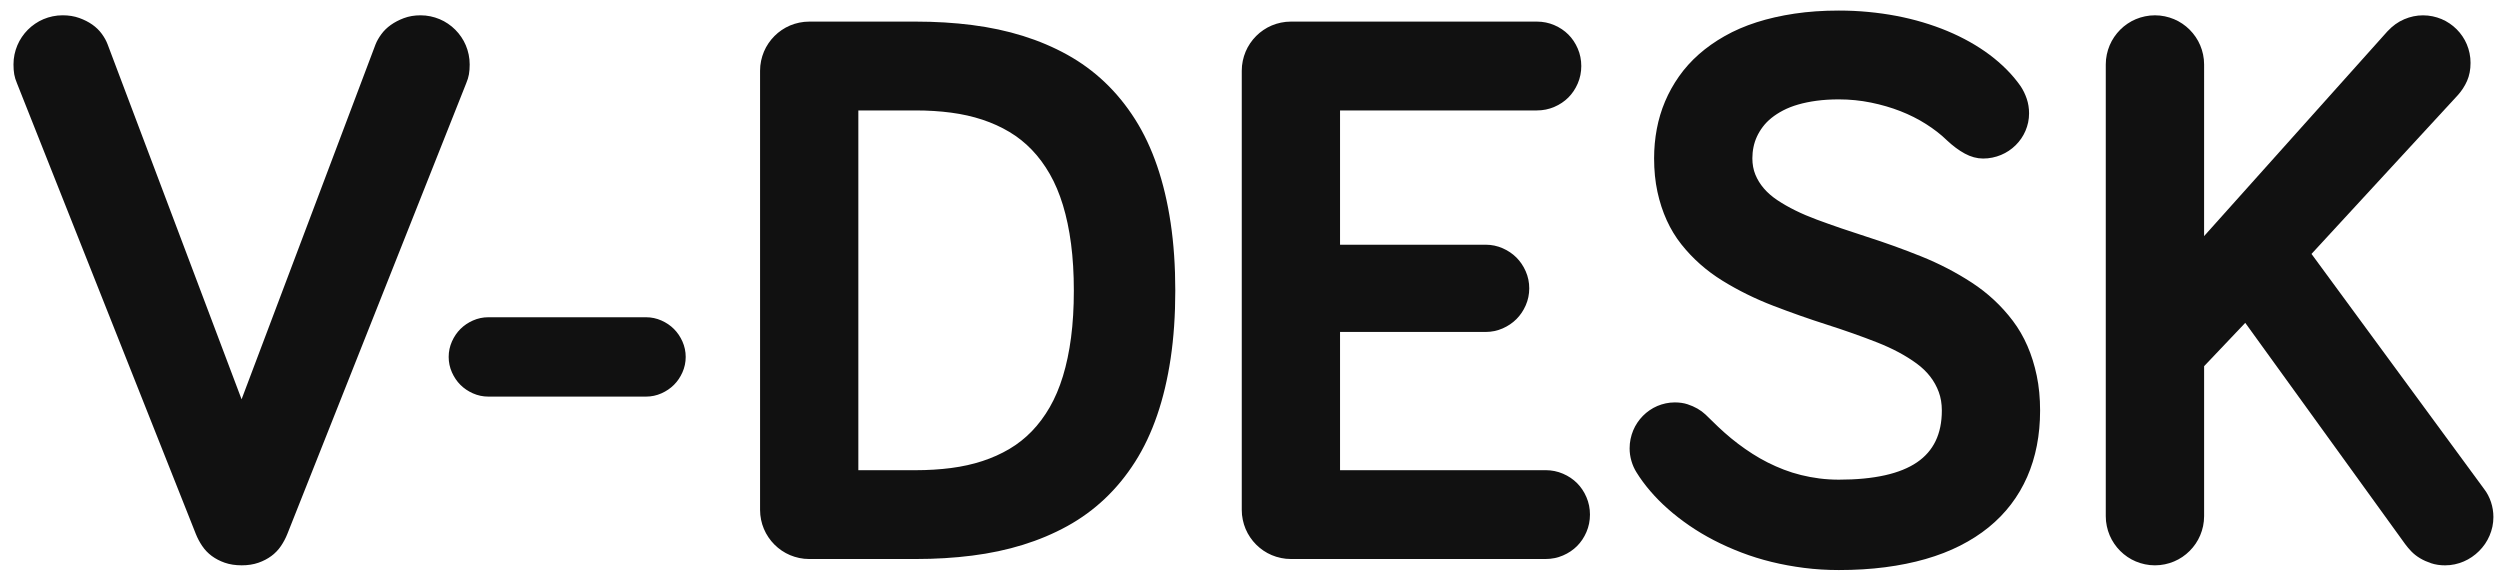 <svg xmlns="http://www.w3.org/2000/svg" height="42" viewBox="0 0 183 42" width="183"><g fill="none" fill-rule="evenodd" transform="translate(1 1)"><path d="m16.684 40.132c.433 0 .816-.059 1.151-.176.668-.234 1.178-.613 1.529-1.135.176-.261.321-.536.436-.824l13.1-33.009c.086-.202.147-.399.18-.591.034-.193.051-.419.051-.679 0-.231-.022-.456-.069-.675-.091-.438-.259-.836-.503-1.195-.244-.359-.546-.661-.905-.905-.359-.244-.758-.411-1.195-.503-.219-.046-.444-.069-.675-.069-.419 0-.797.064-1.136.192-.677.256-1.189.62-1.534 1.091-.173.237-.302.462-.388.679l-10.042 26.604-10.041-26.604c-.086-.231-.216-.465-.389-.703-.345-.475-.856-.833-1.534-1.077-.338-.122-.717-.183-1.135-.183-.231 0-.456.023-.675.069-.438.091-.837.259-1.195.503-.36.244-.661.546-.905.905-.244.359-.411.758-.504 1.195-.046.219-.068.444-.068.675 0 .26.017.486.05.679.034.192.094.389.181.591l13.099 33.009c.115.288.261.563.437.824.351.523.861.901 1.529 1.135.335.117.718.176 1.15.176" fill="#111"></path><path d="m16.684 40.132c.433 0 .816-.059 1.151-.176.668-.234 1.178-.613 1.529-1.135.176-.261.321-.536.436-.824l13.1-33.009c.086-.202.147-.399.18-.591.034-.193.051-.419.051-.679 0-.231-.022-.456-.069-.675-.091-.438-.259-.836-.503-1.195-.244-.359-.546-.661-.905-.905-.359-.244-.758-.411-1.195-.503-.219-.046-.444-.069-.675-.069-.419 0-.797.064-1.136.192-.677.256-1.189.62-1.534 1.091-.173.237-.302.462-.388.679l-10.042 26.604-10.041-26.604c-.086-.231-.216-.465-.389-.703-.345-.475-.856-.833-1.534-1.077-.338-.122-.717-.183-1.135-.183-.231 0-.456.023-.675.069-.438.091-.837.259-1.195.503-.36.244-.661.546-.905.905-.244.359-.411.758-.504 1.195-.046.219-.068.444-.068.675 0 .26.017.486.05.679.034.192.094.389.181.591l13.099 33.009c.115.288.261.563.437.824.351.523.861.901 1.529 1.135.335.117.718.176 1.15.176" stroke="#111" stroke-linecap="round" stroke-linejoin="round" stroke-width=".5"></path><path d="m48.943 25.127c0-.361-.073-.703-.217-1.028-.29-.65-.759-1.12-1.409-1.409-.325-.144-.668-.217-1.028-.217h-11.542c-.361 0-.703.073-1.028.217-.65.29-1.12.759-1.409 1.409-.145.325-.217.668-.217 1.028s.072.704.217 1.028c.289.65.759 1.12 1.409 1.409.325.145.668.217 1.028.217h11.542c.361 0 .703-.072 1.028-.217.65-.29 1.12-.759 1.409-1.409.144-.324.217-.668.217-1.028" fill="#111"></path><path d="m48.943 25.127c0-.361-.073-.703-.217-1.028-.29-.65-.759-1.12-1.409-1.409-.325-.144-.668-.217-1.028-.217h-11.542c-.361 0-.703.073-1.028.217-.65.29-1.12.759-1.409 1.409-.145.325-.217.668-.217 1.028s.072.704.217 1.028c.289.65.759 1.12 1.409 1.409.325.145.668.217 1.028.217h11.542c.361 0 .703-.072 1.028-.217.65-.29 1.12-.759 1.409-1.409.144-.324.217-.668.217-1.028" stroke="#111" stroke-linecap="round" stroke-linejoin="round" stroke-width=".5"></path><path d="m58.234.832c-.231 0-.456.023-.674.069-.438.091-.837.259-1.196.503-.359.244-.66.546-.904.905-.244.359-.412.758-.504 1.196-.046.218-.069.443-.069.674v32.144c0 .231.023.456.069.675.091.438.26.836.504 1.195.244.359.545.661.904.905.359.244.758.411 1.196.503.218.046.443.069.674.069h7.791c1.435 0 2.804-.082 4.105-.247 2.602-.328 4.894-1.039 6.876-2.131 1.981-1.092 3.605-2.63 4.868-4.613 1.264-1.983 2.121-4.475 2.57-7.476.224-1.501.337-3.142.337-4.923 0-1.782-.112-3.424-.337-4.926-.449-3.004-1.306-5.501-2.57-7.492-1.263-1.99-2.887-3.535-4.868-4.634-1.982-1.099-4.274-1.815-6.876-2.147-1.301-.166-2.67-.249-4.105-.249zm3.347 6.002h4.444c.924 0 1.801.054 2.63.164 1.66.219 3.113.7 4.359 1.443 1.246.743 2.261 1.801 3.046 3.171.785 1.371 1.314 3.107 1.589 5.209.138 1.051.206 2.203.206 3.459 0 1.255-.068 2.407-.206 3.456-.275 2.098-.804 3.83-1.589 5.193-.785 1.364-1.8 2.414-3.046 3.15-1.246.736-2.699 1.212-4.359 1.427-.83.108-1.706.162-2.63.162h-4.444z" fill="#111"></path><path d="m58.234.832c-.231 0-.456.023-.674.069-.438.091-.837.259-1.196.503-.359.244-.66.546-.904.905-.244.359-.412.758-.504 1.196-.046.218-.069.443-.069.674v32.144c0 .231.023.456.069.675.091.438.26.836.504 1.195.244.359.545.661.904.905.359.244.758.411 1.196.503.218.046.443.069.674.069h7.791c1.435 0 2.804-.082 4.105-.247 2.602-.328 4.894-1.039 6.876-2.131 1.981-1.092 3.605-2.63 4.868-4.613 1.264-1.983 2.121-4.475 2.57-7.476.224-1.501.337-3.142.337-4.923 0-1.782-.112-3.424-.337-4.926-.449-3.004-1.306-5.501-2.57-7.492-1.263-1.99-2.887-3.535-4.868-4.634-1.982-1.099-4.274-1.815-6.876-2.147-1.301-.166-2.67-.249-4.105-.249zm3.347 6.002h4.444c.924 0 1.801.054 2.63.164 1.66.219 3.113.7 4.359 1.443 1.246.743 2.261 1.801 3.046 3.171.785 1.371 1.314 3.107 1.589 5.209.138 1.051.206 2.203.206 3.459 0 1.255-.068 2.407-.206 3.456-.275 2.098-.804 3.83-1.589 5.193-.785 1.364-1.8 2.414-3.046 3.15-1.246.736-2.699 1.212-4.359 1.427-.83.108-1.706.162-2.63.162h-4.444z" stroke="#111" stroke-linecap="round" stroke-linejoin="round" stroke-width=".5"></path><path d="m96.841 6.834h14.658c.418 0 .811-.08 1.18-.239.737-.318 1.263-.845 1.582-1.582.159-.368.239-.761.239-1.18 0-.418-.08-.811-.239-1.18-.319-.737-.845-1.264-1.582-1.582-.369-.159-.762-.239-1.18-.239h-18.005c-.231 0-.456.023-.675.069-.438.091-.836.259-1.196.503-.359.244-.66.546-.904.905-.244.359-.411.758-.503 1.196-.046.218-.069.443-.069.674v32.144c0 .231.022.456.069.675.091.438.259.836.503 1.195.244.359.546.661.904.905.36.244.758.411 1.196.503.219.046.444.069.675.069h18.64c.419 0 .812-.08 1.18-.239.737-.318 1.264-.845 1.582-1.582.159-.368.239-.762.239-1.18 0-.419-.08-.812-.239-1.18-.318-.737-.845-1.264-1.582-1.582-.368-.159-.761-.239-1.18-.239h-15.293v-10.618h10.907c.404 0 .786-.08 1.147-.238.721-.318 1.241-.837 1.558-1.558.159-.361.238-.743.238-1.147 0-.404-.079-.786-.238-1.147-.317-.721-.837-1.241-1.558-1.558-.361-.159-.742-.238-1.147-.238h-10.907z" fill="#111"></path><path d="m96.841 6.834h14.658c.418 0 .811-.08 1.18-.239.737-.318 1.263-.845 1.582-1.582.159-.368.239-.761.239-1.18 0-.418-.08-.811-.239-1.18-.319-.737-.845-1.264-1.582-1.582-.369-.159-.762-.239-1.18-.239h-18.005c-.231 0-.456.023-.675.069-.438.091-.836.259-1.196.503-.359.244-.66.546-.904.905-.244.359-.411.758-.503 1.196-.046.218-.069.443-.069.674v32.144c0 .231.022.456.069.675.091.438.259.836.503 1.195.244.359.546.661.904.905.36.244.758.411 1.196.503.219.046.444.069.675.069h18.64c.419 0 .812-.08 1.18-.239.737-.318 1.264-.845 1.582-1.582.159-.368.239-.762.239-1.18 0-.419-.08-.812-.239-1.18-.318-.737-.845-1.264-1.582-1.582-.368-.159-.761-.239-1.18-.239h-15.293v-10.618h10.907c.404 0 .786-.08 1.147-.238.721-.318 1.241-.837 1.558-1.558.159-.361.238-.743.238-1.147 0-.404-.079-.786-.238-1.147-.317-.721-.837-1.241-1.558-1.558-.361-.159-.742-.238-1.147-.238h-10.907z" stroke="#111" stroke-linecap="round" stroke-linejoin="round" stroke-width=".5"></path><path d="m141.68 9.085c.433.404.853.717 1.263.938.409.221.815.332 1.219.332.216 0 .427-.021.632-.064.409-.084.78-.239 1.115-.463.335-.224.613-.5.84-.829.226-.329.381-.692.467-1.091.042-.199.062-.403.062-.613 0-.346-.052-.676-.158-.988-.106-.313-.245-.599-.418-.859-.289-.411-.618-.804-.991-1.179-.742-.748-1.625-1.409-2.647-1.983-1.02-.574-2.151-1.045-3.389-1.414s-2.553-.618-3.946-.75c-.696-.066-1.405-.099-2.126-.099-1.147 0-2.215.074-3.204.222-1.978.295-3.654.833-5.028 1.613-1.374.779-2.461 1.737-3.261 2.875-.8 1.136-1.329 2.388-1.587 3.755-.128.684-.193 1.383-.193 2.097 0 .869.08 1.671.239 2.404.319 1.467.888 2.716 1.704 3.743.816 1.028 1.797 1.895 2.942 2.602 1.144.707 2.372 1.313 3.682 1.816 1.31.504 2.619.965 3.929 1.383 1.309.419 2.536.853 3.682 1.303 1.144.451 2.125.975 2.941 1.574.817.599 1.385 1.332 1.704 2.2.16.434.24.914.24 1.441 0 1.79-.643 3.121-1.927 3.997-1.283.875-3.239 1.313-5.865 1.313-.498 0-.981-.03-1.451-.09-.938-.12-1.823-.339-2.655-.658-.832-.319-1.615-.714-2.349-1.185-.734-.47-1.425-.993-2.071-1.567-.323-.287-.636-.583-.939-.885-.144-.144-.298-.293-.459-.446-.324-.306-.734-.54-1.231-.702-.249-.081-.531-.122-.849-.122-.209 0-.413.022-.613.064-.398.085-.762.24-1.09.466-.329.226-.605.506-.83.84-.224.334-.378.705-.463 1.115-.042.205-.063.415-.063.631 0 .289.041.573.123.851.081.279.194.534.339.765.281.454.612.904.993 1.348.761.888 1.696 1.714 2.805 2.477 1.108.762 2.362 1.411 3.759 1.946 1.397.536 2.909.906 4.536 1.113.814.104 1.65.155 2.508.155 1.19 0 2.309-.067 3.356-.203 2.094-.271 3.899-.79 5.41-1.555 1.513-.766 2.727-1.753 3.645-2.959.918-1.206 1.531-2.605 1.841-4.195.155-.795.232-1.634.232-2.514 0-.901-.08-1.734-.24-2.499-.319-1.53-.887-2.835-1.703-3.915-.816-1.08-1.798-1.993-2.942-2.739s-2.372-1.382-3.682-1.907c-1.309-.525-2.619-.997-3.928-1.415-1.31-.419-2.537-.84-3.682-1.264-1.145-.424-2.126-.908-2.942-1.451-.816-.544-1.385-1.204-1.704-1.983-.16-.389-.239-.82-.239-1.293 0-.289.028-.576.086-.86.114-.57.359-1.102.733-1.597.375-.495.899-.918 1.573-1.269.674-.351 1.517-.595 2.53-.732.506-.068 1.058-.102 1.657-.102.822 0 1.623.08 2.404.239 1.56.319 2.932.855 4.116 1.607.592.376 1.113.78 1.559 1.213" fill="#111"></path><path d="m141.68 9.085c.433.404.853.717 1.263.938.409.221.815.332 1.219.332.216 0 .427-.021.632-.064.409-.084.78-.239 1.115-.463.335-.224.613-.5.84-.829.226-.329.381-.692.467-1.091.042-.199.062-.403.062-.613 0-.346-.052-.676-.158-.988-.106-.313-.245-.599-.418-.859-.289-.411-.618-.804-.991-1.179-.742-.748-1.625-1.409-2.647-1.983-1.02-.574-2.151-1.045-3.389-1.414s-2.553-.618-3.946-.75c-.696-.066-1.405-.099-2.126-.099-1.147 0-2.215.074-3.204.222-1.978.295-3.654.833-5.028 1.613-1.374.779-2.461 1.737-3.261 2.875-.8 1.136-1.329 2.388-1.587 3.755-.128.684-.193 1.383-.193 2.097 0 .869.08 1.671.239 2.404.319 1.467.888 2.716 1.704 3.743.816 1.028 1.797 1.895 2.942 2.602 1.144.707 2.372 1.313 3.682 1.816 1.31.504 2.619.965 3.929 1.383 1.309.419 2.536.853 3.682 1.303 1.144.451 2.125.975 2.941 1.574.817.599 1.385 1.332 1.704 2.2.16.434.24.914.24 1.441 0 1.79-.643 3.121-1.927 3.997-1.283.875-3.239 1.313-5.865 1.313-.498 0-.981-.03-1.451-.09-.938-.12-1.823-.339-2.655-.658-.832-.319-1.615-.714-2.349-1.185-.734-.47-1.425-.993-2.071-1.567-.323-.287-.636-.583-.939-.885-.144-.144-.298-.293-.459-.446-.324-.306-.734-.54-1.231-.702-.249-.081-.531-.122-.849-.122-.209 0-.413.022-.613.064-.398.085-.762.24-1.09.466-.329.226-.605.506-.83.84-.224.334-.378.705-.463 1.115-.042.205-.063.415-.063.631 0 .289.041.573.123.851.081.279.194.534.339.765.281.454.612.904.993 1.348.761.888 1.696 1.714 2.805 2.477 1.108.762 2.362 1.411 3.759 1.946 1.397.536 2.909.906 4.536 1.113.814.104 1.65.155 2.508.155 1.19 0 2.309-.067 3.356-.203 2.094-.271 3.899-.79 5.41-1.555 1.513-.766 2.727-1.753 3.645-2.959.918-1.206 1.531-2.605 1.841-4.195.155-.795.232-1.634.232-2.514 0-.901-.08-1.734-.24-2.499-.319-1.53-.887-2.835-1.703-3.915-.816-1.08-1.798-1.993-2.942-2.739s-2.372-1.382-3.682-1.907c-1.309-.525-2.619-.997-3.928-1.415-1.31-.419-2.537-.84-3.682-1.264-1.145-.424-2.126-.908-2.942-1.451-.816-.544-1.385-1.204-1.704-1.983-.16-.389-.239-.82-.239-1.293 0-.289.028-.576.086-.86.114-.57.359-1.102.733-1.597.375-.495.899-.918 1.573-1.269.674-.351 1.517-.595 2.53-.732.506-.068 1.058-.102 1.657-.102.822 0 1.623.08 2.404.239 1.56.319 2.932.855 4.116 1.607.592.376 1.113.78 1.559 1.213" stroke="#111" stroke-linecap="round" stroke-linejoin="round" stroke-width=".5"></path><path d="m160.091 3.718c0-.231-.025-.456-.07-.675-.092-.438-.26-.836-.504-1.195-.244-.359-.545-.661-.904-.905-.361-.244-.758-.411-1.197-.503-.218-.046-.444-.069-.674-.069-.232 0-.456.023-.674.069-.439.091-.837.259-1.197.503-.359.244-.66.546-.904.905-.244.359-.413.758-.504 1.195-.047.219-.07.444-.07.675v33.067c0 .231.022.456.07.675.091.438.26.836.504 1.195.244.359.545.661.904.905.359.244.758.411 1.197.503.218.046.443.069.674.069.23 0 .456-.023.674-.069.439-.091.836-.259 1.197-.503.359-.244.66-.546.904-.905.244-.359.411-.758.504-1.195.045-.219.07-.444.07-.675v-11.08l3.288-3.463 11.887 16.447c.117.159.258.325.423.499.335.347.784.615 1.346.803.282.094.598.142.944.142.223 0 .443-.023.655-.068.427-.092.816-.258 1.17-.501.356-.242.653-.54.896-.893.24-.354.408-.745.5-1.171.045-.213.067-.432.067-.656 0-.346-.055-.685-.165-1.017-.111-.332-.266-.628-.468-.887l-12.755-17.37 10.849-11.773c.26-.289.47-.611.629-.967.158-.356.237-.765.237-1.226 0-.224-.021-.441-.066-.653-.087-.424-.249-.808-.484-1.155-.235-.347-.526-.637-.873-.872-.346-.235-.732-.396-1.155-.485-.213-.044-.43-.066-.653-.066-.434 0-.859.089-1.277.267-.418.178-.801.454-1.148.83l-13.848 15.466z" fill="#111"></path><path d="m160.091 3.718c0-.231-.025-.456-.07-.675-.092-.438-.26-.836-.504-1.195-.244-.359-.545-.661-.904-.905-.361-.244-.758-.411-1.197-.503-.218-.046-.444-.069-.674-.069-.232 0-.456.023-.674.069-.439.091-.837.259-1.197.503-.359.244-.66.546-.904.905-.244.359-.413.758-.504 1.195-.047.219-.07.444-.07.675v33.067c0 .231.022.456.07.675.091.438.26.836.504 1.195.244.359.545.661.904.905.359.244.758.411 1.197.503.218.046.443.069.674.069.23 0 .456-.023.674-.069.439-.091.836-.259 1.197-.503.359-.244.66-.546.904-.905.244-.359.411-.758.504-1.195.045-.219.07-.444.07-.675v-11.08l3.288-3.463 11.887 16.447c.117.159.258.325.423.499.335.347.784.615 1.346.803.282.094.598.142.944.142.223 0 .443-.023.655-.068.427-.092.816-.258 1.17-.501.356-.242.653-.54.896-.893.24-.354.408-.745.5-1.171.045-.213.067-.432.067-.656 0-.346-.055-.685-.165-1.017-.111-.332-.266-.628-.468-.887l-12.755-17.37 10.849-11.773c.26-.289.47-.611.629-.967.158-.356.237-.765.237-1.226 0-.224-.021-.441-.066-.653-.087-.424-.249-.808-.484-1.155-.235-.347-.526-.637-.873-.872-.346-.235-.732-.396-1.155-.485-.213-.044-.43-.066-.653-.066-.434 0-.859.089-1.277.267-.418.178-.801.454-1.148.83l-13.848 15.466z" stroke="#111" stroke-linecap="round" stroke-linejoin="round" stroke-width=".5"></path></g></svg>